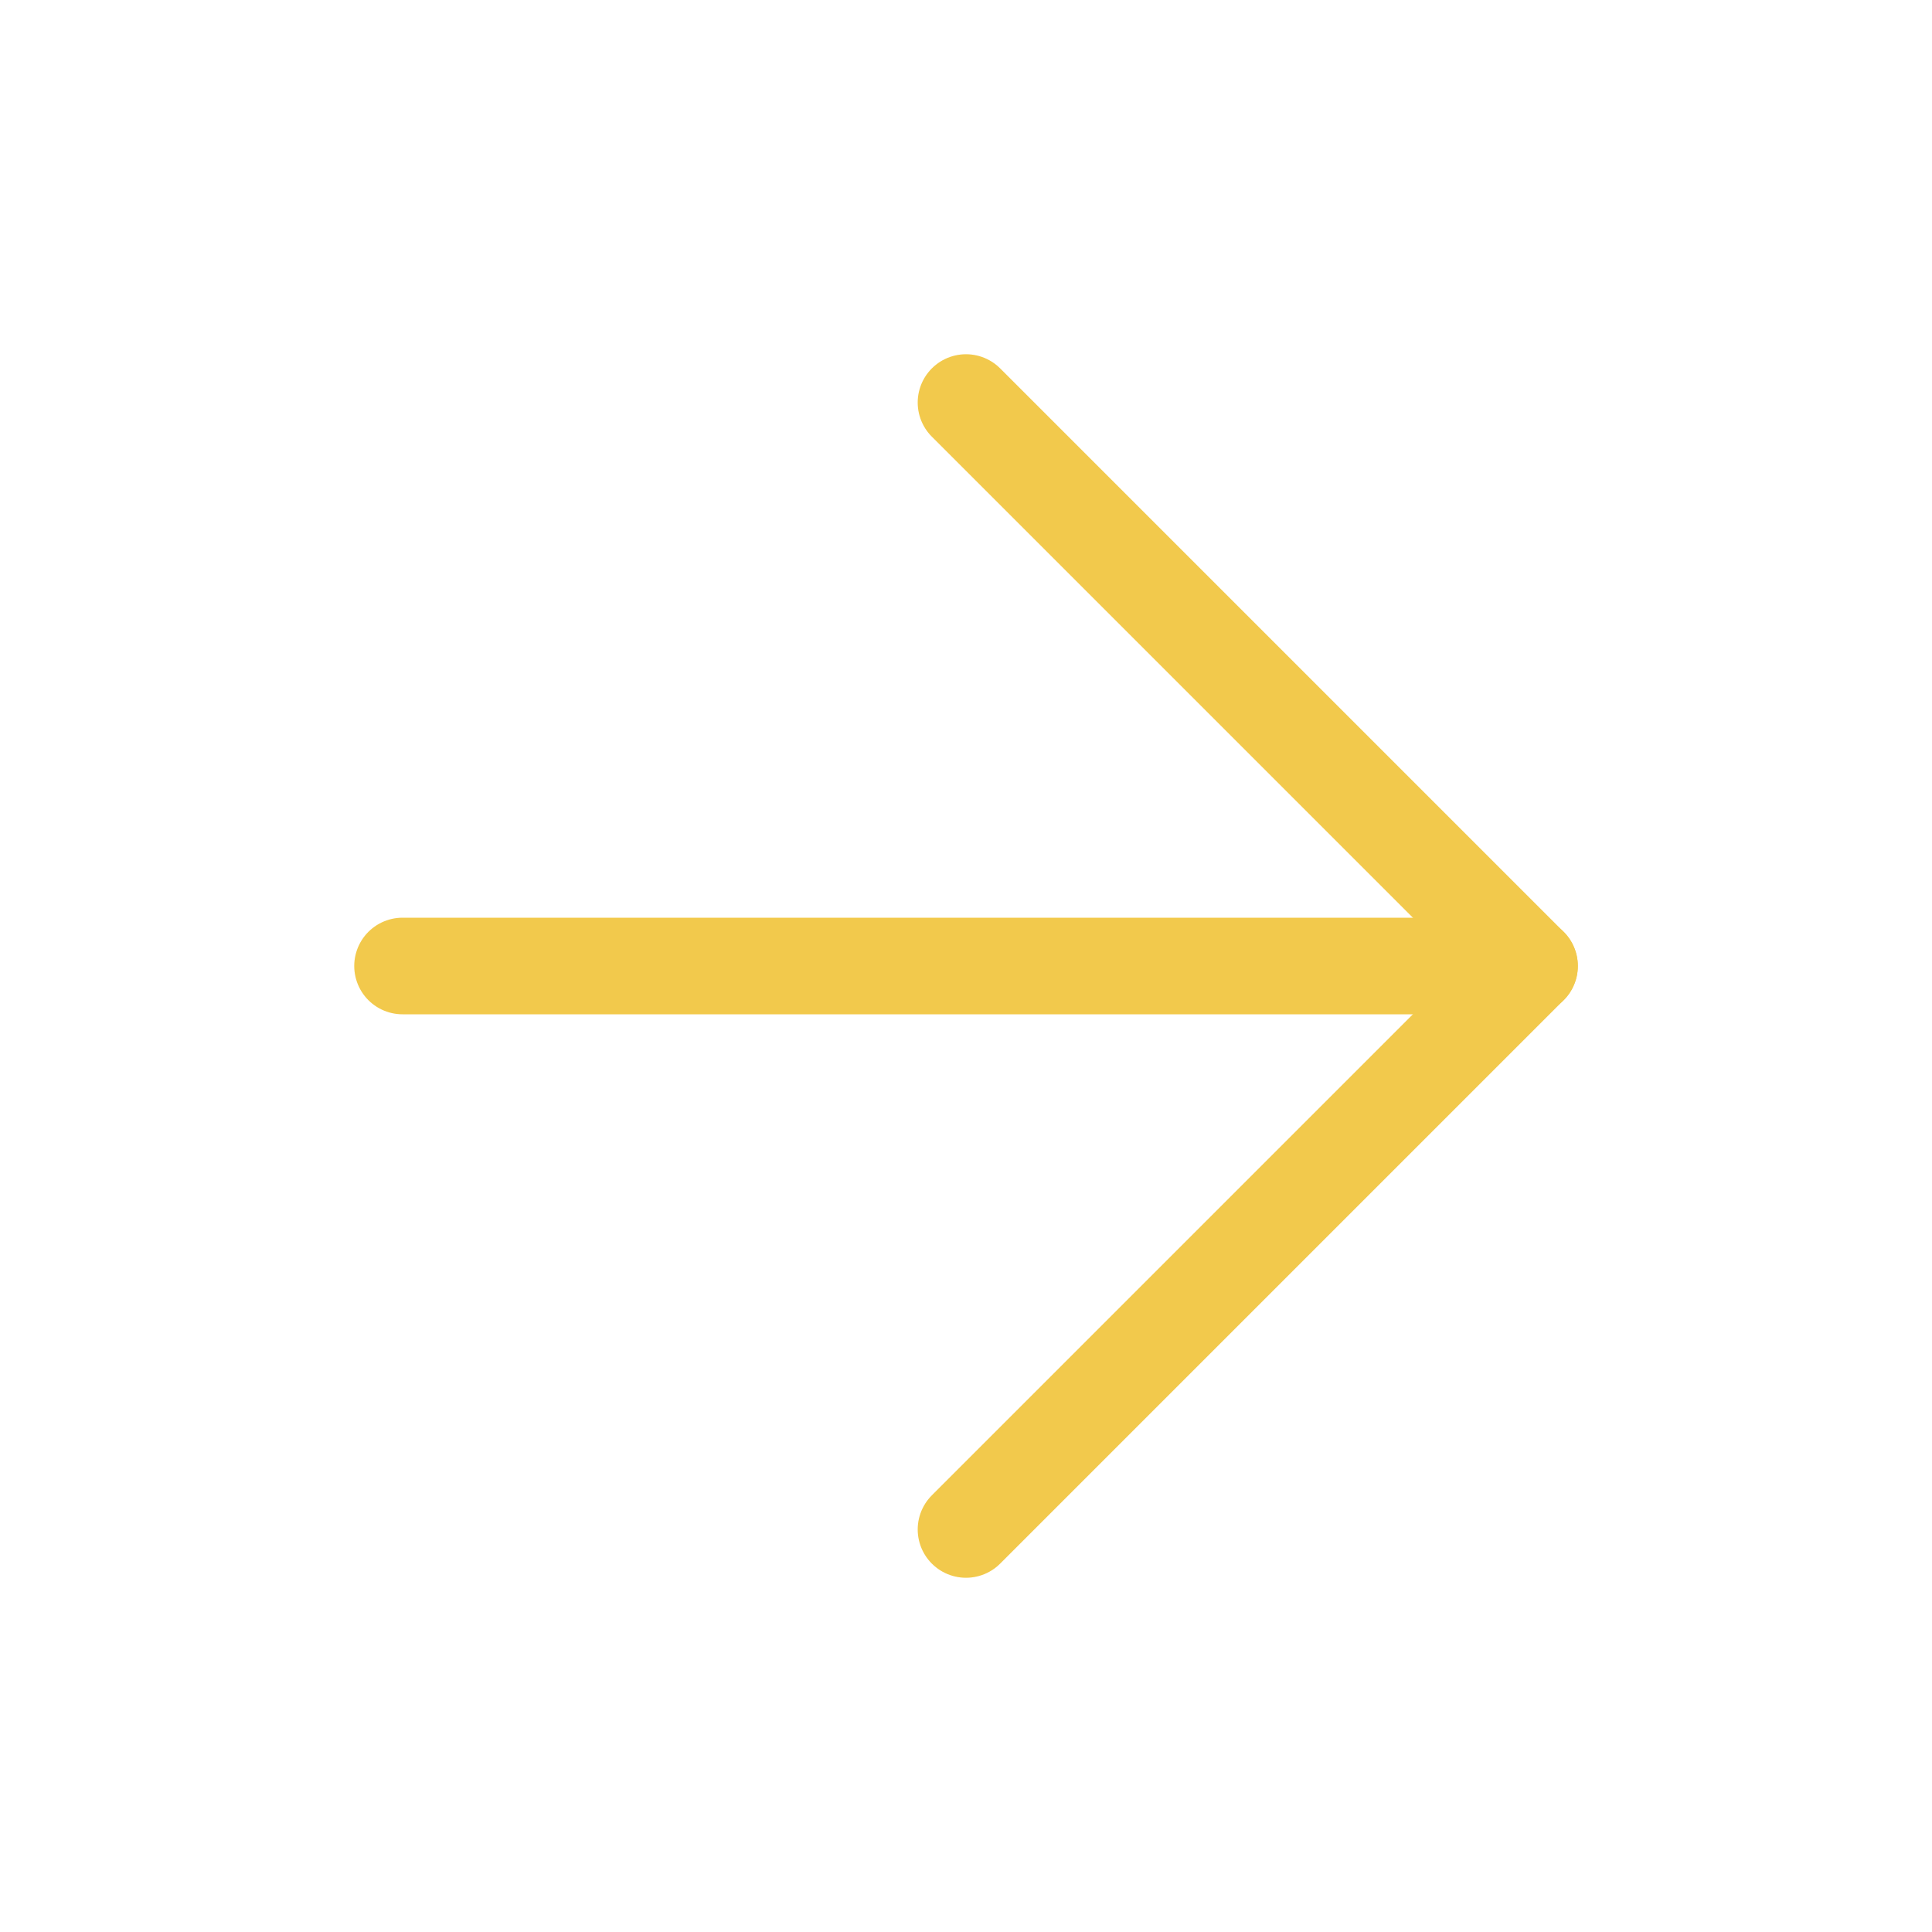 <?xml version="1.0" encoding="UTF-8"?> <svg xmlns="http://www.w3.org/2000/svg" width="20" height="20" viewBox="0 0 20 20" fill="none"> <path d="M4.167 10H15.834" stroke="#F2C94C" stroke-linecap="round" stroke-linejoin="round"></path> <path d="M10 4.167L15.833 10L10 15.833" stroke="#F2C94C" stroke-linecap="round" stroke-linejoin="round"></path> </svg> 